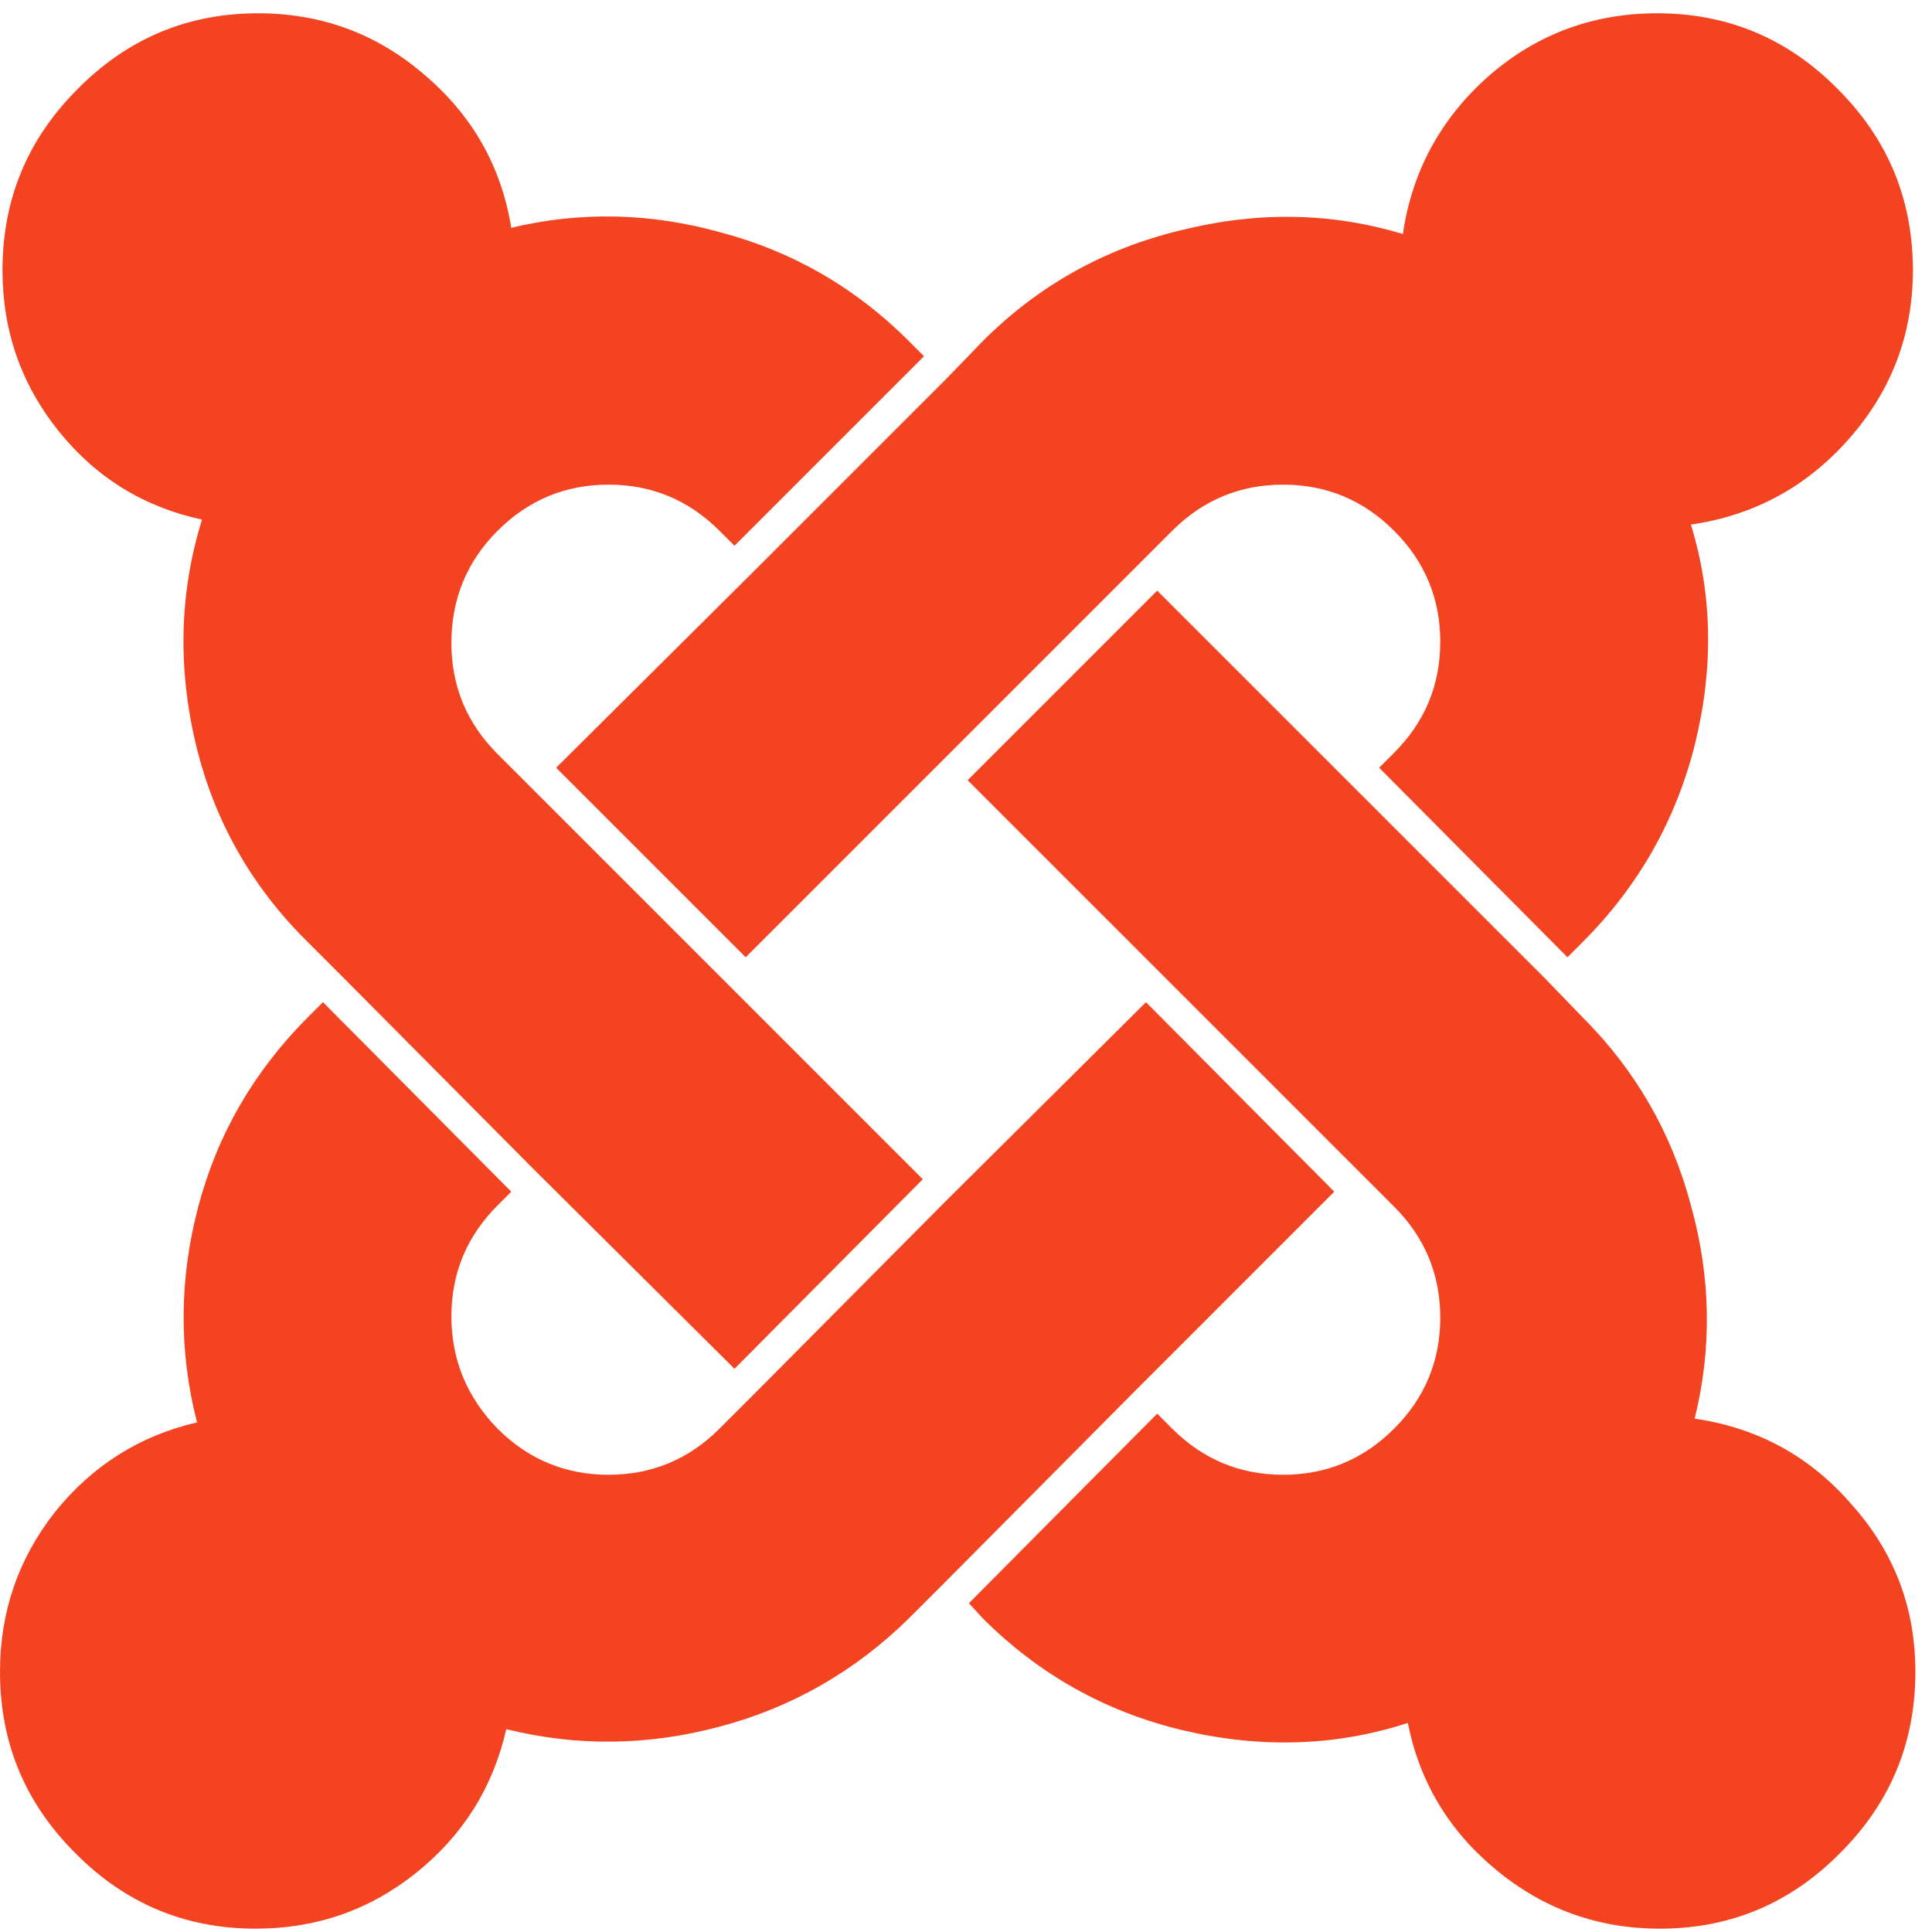 <svg width="83" height="83" viewBox="0 0 83 83" fill="none" xmlns="http://www.w3.org/2000/svg">
<path d="M57.321 51.196L48.75 59.768L40.661 67.911L39.054 69.518C36.732 71.804 34.018 73.357 30.911 74.179C27.839 75 24.786 75.036 21.75 74.286C21.179 76.786 19.893 78.839 17.893 80.446C15.893 82.054 13.589 82.857 10.982 82.857C7.946 82.857 5.357 81.768 3.214 79.589C1.071 77.446 0 74.857 0 71.821C0 69.25 0.786 66.964 2.357 64.964C3.964 62.964 6 61.679 8.464 61.107C7.679 58.036 7.696 54.946 8.518 51.839C9.339 48.732 10.911 46.018 13.232 43.696L13.875 43.054L21.964 51.196L21.375 51.786C20.054 53.107 19.393 54.696 19.393 56.554C19.393 58.411 20.054 60.018 21.375 61.375C22.696 62.696 24.286 63.357 26.143 63.357C28 63.357 29.589 62.696 30.911 61.375L32.518 59.768L40.607 51.625L49.232 43.054L57.321 51.196ZM39.054 14.661L39.696 15.304L31.554 23.446L30.911 22.804C29.589 21.482 28 20.821 26.143 20.821C24.286 20.821 22.696 21.482 21.375 22.804C20.054 24.125 19.393 25.732 19.393 27.625C19.393 29.482 20.054 31.071 21.375 32.393L22.929 33.946L31.071 42.089L39.643 50.661L31.554 58.804L22.929 50.232L14.839 42.089L13.232 40.482C10.804 38.089 9.196 35.25 8.411 31.964C7.625 28.643 7.714 25.429 8.679 22.321C6.179 21.786 4.125 20.518 2.518 18.518C0.911 16.518 0.107 14.214 0.107 11.607C0.107 8.571 1.179 5.982 3.321 3.839C5.464 1.661 8.054 0.571 11.089 0.571C13.804 0.571 16.179 1.446 18.214 3.196C20.286 4.946 21.536 7.143 21.964 9.786C24.964 9.071 27.982 9.143 31.018 10C34.089 10.821 36.768 12.375 39.054 14.661ZM82.286 71.821C82.286 74.857 81.214 77.446 79.071 79.589C76.929 81.768 74.339 82.857 71.304 82.857C68.661 82.857 66.321 82.018 64.286 80.339C62.25 78.661 60.982 76.554 60.482 74.018C57.411 75.018 54.196 75.125 50.839 74.339C47.518 73.554 44.643 71.946 42.214 69.518L41.625 68.875L49.714 60.732L50.357 61.375C51.679 62.696 53.268 63.357 55.125 63.357C56.982 63.357 58.571 62.696 59.893 61.375C61.214 60.054 61.875 58.464 61.875 56.607C61.875 54.75 61.214 53.161 59.893 51.839L58.286 50.232L50.143 42.089L41.571 33.518L49.714 25.375L58.286 33.946L66.429 42.089L67.982 43.696C70.268 45.982 71.821 48.679 72.643 51.786C73.5 54.857 73.554 57.911 72.804 60.946C75.518 61.339 77.768 62.571 79.554 64.643C81.375 66.679 82.286 69.071 82.286 71.821ZM82.179 11.607C82.179 14.357 81.268 16.768 79.446 18.839C77.625 20.911 75.357 22.143 72.643 22.536C73.571 25.571 73.625 28.732 72.804 32.018C71.982 35.268 70.375 38.089 67.982 40.482L67.339 41.125L59.25 32.982L59.893 32.339C61.214 31.018 61.875 29.429 61.875 27.571C61.875 25.714 61.214 24.125 59.893 22.804C58.571 21.482 56.982 20.821 55.125 20.821C53.268 20.821 51.679 21.482 50.357 22.804L48.75 24.411L40.607 32.554L32.036 41.125L23.893 32.982L32.518 24.411L40.661 16.268L42.214 14.661C44.607 12.268 47.446 10.679 50.732 9.893C54.018 9.071 57.196 9.125 60.268 10.054C60.661 7.375 61.875 5.125 63.911 3.304C65.982 1.482 68.411 0.571 71.196 0.571C74.232 0.571 76.821 1.661 78.964 3.839C81.107 5.982 82.179 8.571 82.179 11.607Z" fill="#F44321"/>
</svg>

